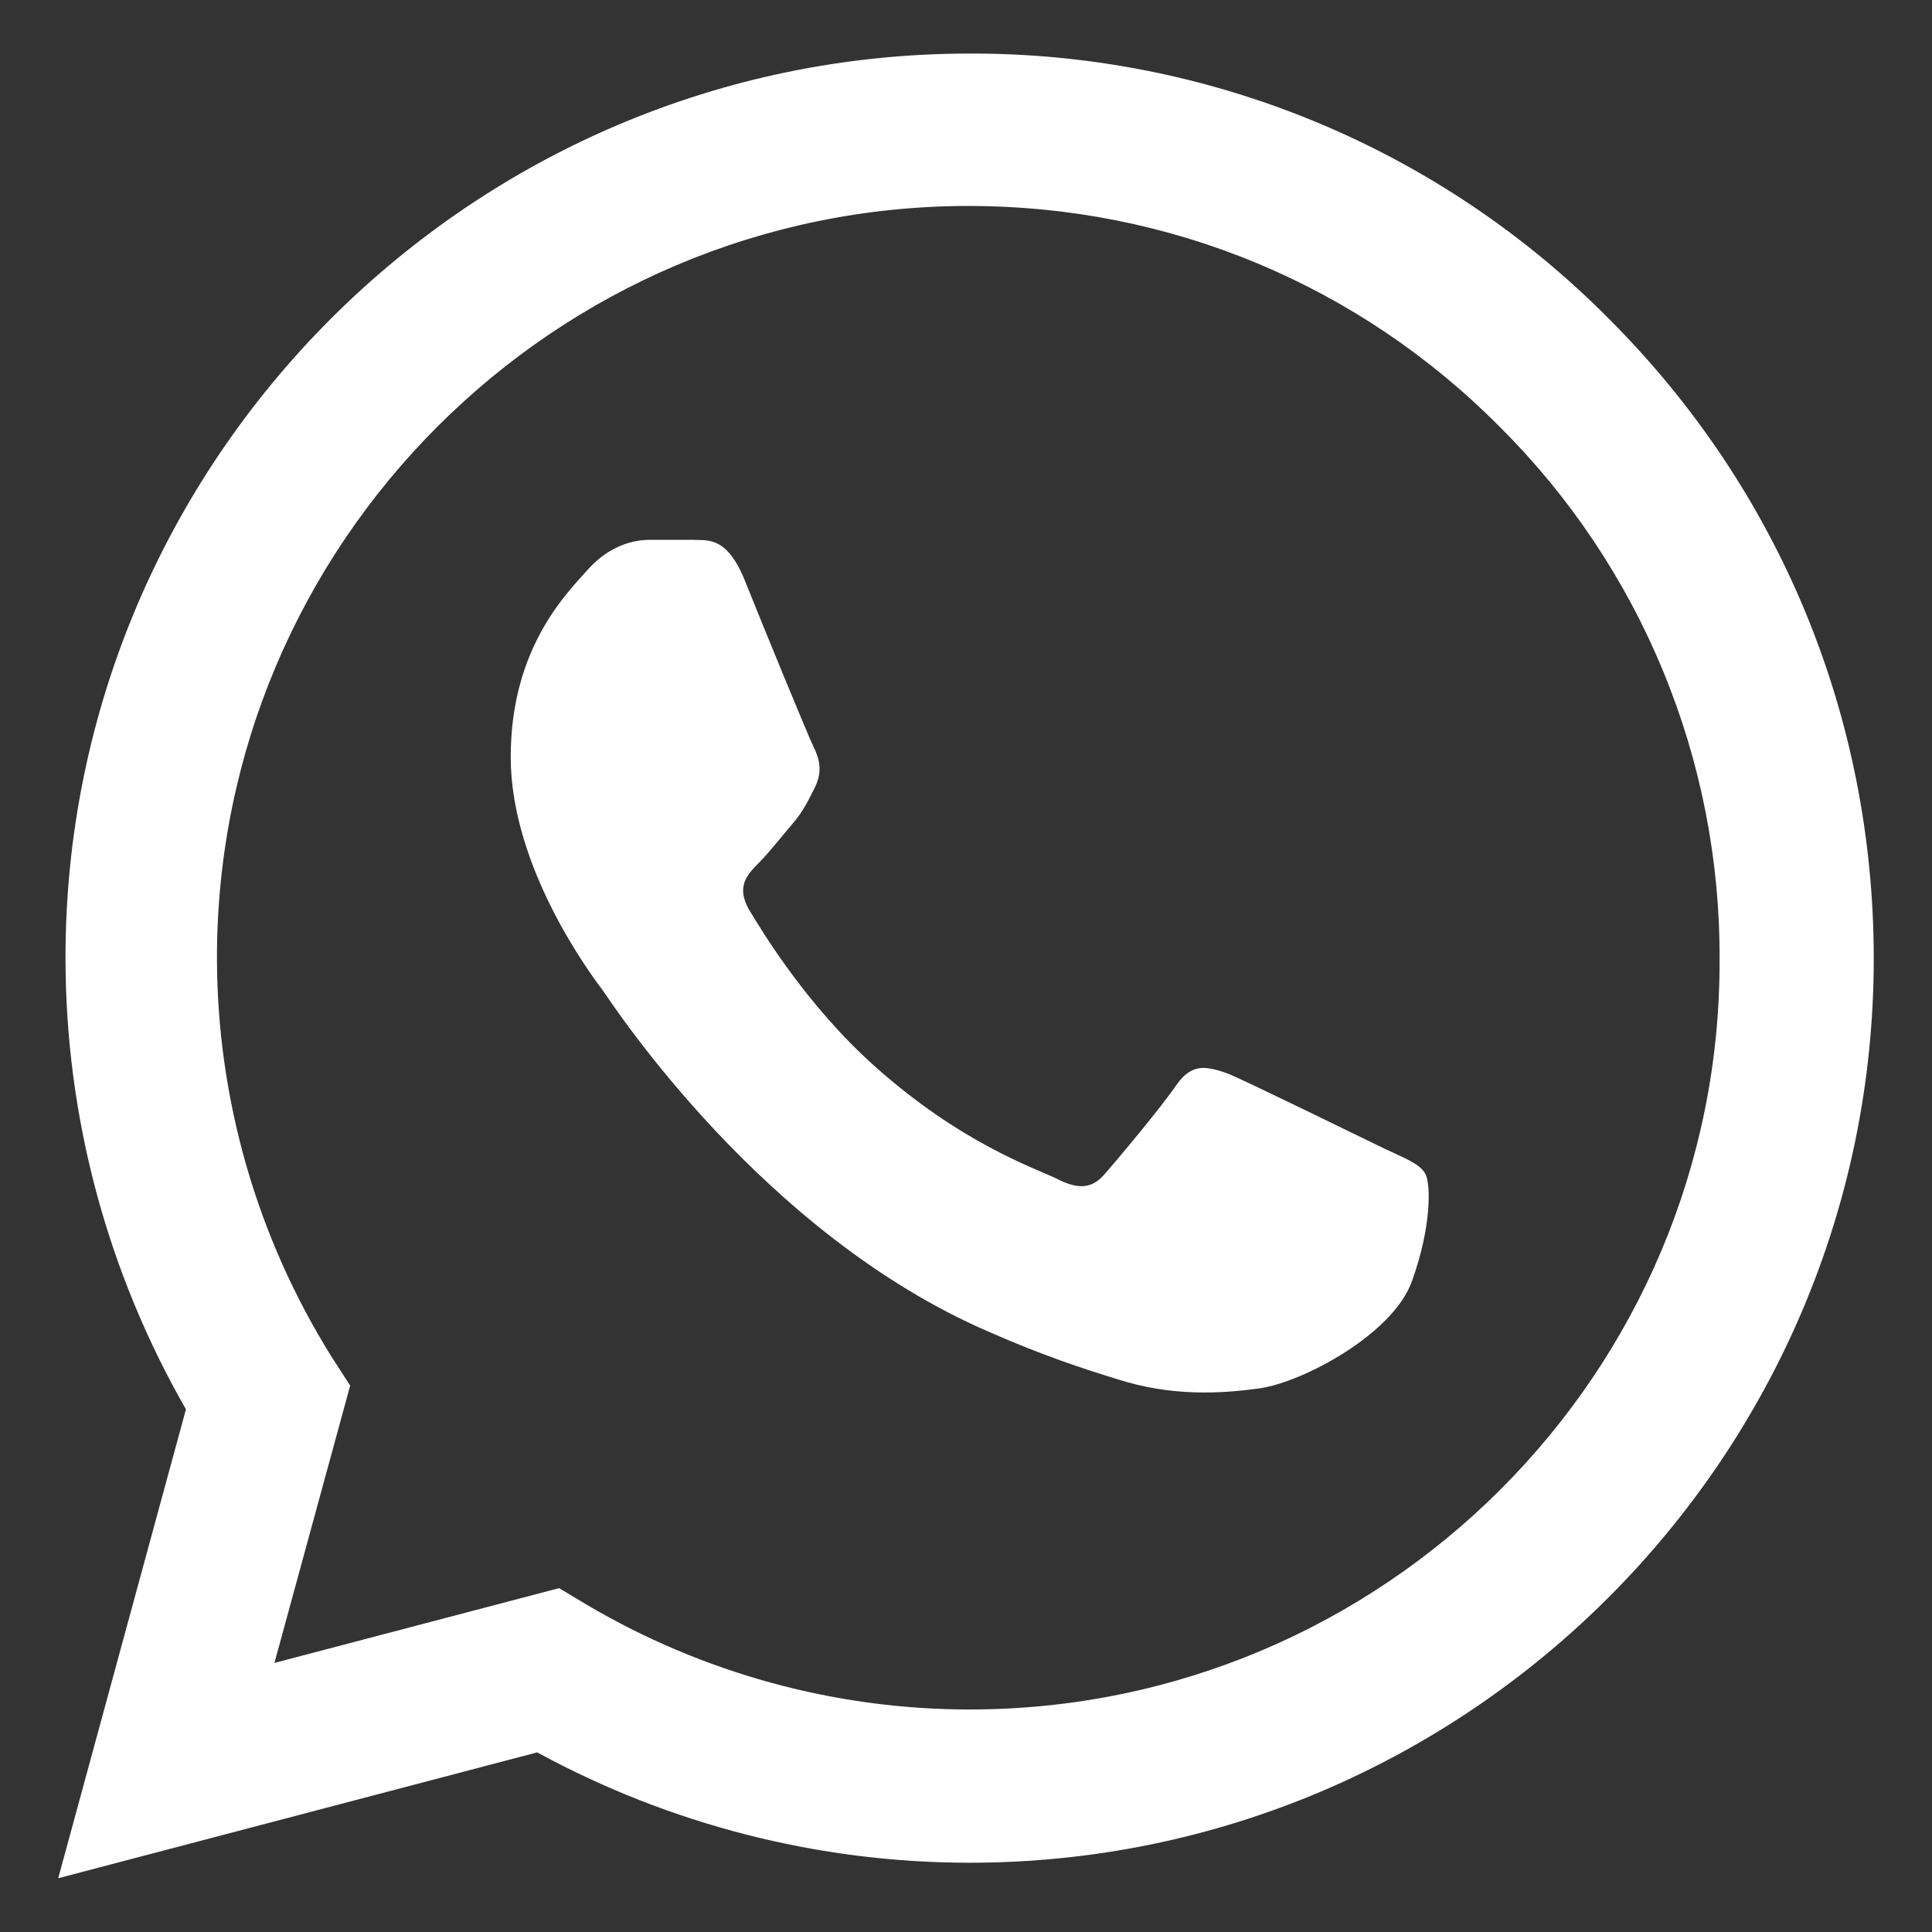 <?xml version="1.0" encoding="UTF-8"?> <svg xmlns="http://www.w3.org/2000/svg" width="40" height="40" viewBox="0 0 40 40" fill="none"><rect x="0" y="0" width="40" height="40" fill="#333333" stroke="none"/><path d="M33.316 6.606C31.584 4.857 29.522 3.47 27.248 2.526C24.975 1.583 22.537 1.101 20.075 1.109C9.762 1.109 1.356 9.515 1.356 19.828C1.356 23.134 2.225 26.345 3.85 29.178L1.205 38.887L11.122 36.281C13.861 37.773 16.939 38.566 20.075 38.566C30.388 38.566 38.794 30.161 38.794 19.847C38.794 14.842 36.848 10.138 33.316 6.606ZM20.075 35.393C17.279 35.393 14.541 34.637 12.142 33.221L11.575 32.881L5.682 34.429L7.25 28.687L6.872 28.102C5.319 25.622 4.494 22.755 4.492 19.828C4.492 11.253 11.481 4.264 20.056 4.264C24.212 4.264 28.122 5.888 31.049 8.835C32.499 10.278 33.648 11.995 34.429 13.885C35.211 15.775 35.609 17.802 35.602 19.847C35.639 28.423 28.651 35.393 20.075 35.393ZM28.613 23.757C28.141 23.531 25.836 22.397 25.421 22.227C24.986 22.076 24.684 22.001 24.363 22.454C24.042 22.926 23.154 23.984 22.89 24.286C22.625 24.607 22.342 24.645 21.869 24.399C21.397 24.173 19.886 23.663 18.111 22.076C16.713 20.829 15.787 19.299 15.504 18.827C15.239 18.355 15.466 18.11 15.712 17.864C15.919 17.656 16.184 17.316 16.411 17.052C16.637 16.787 16.732 16.579 16.883 16.277C17.034 15.956 16.958 15.692 16.845 15.465C16.732 15.238 15.787 12.934 15.409 11.989C15.032 11.083 14.635 11.196 14.352 11.177H13.445C13.124 11.177 12.633 11.291 12.198 11.763C11.783 12.235 10.574 13.368 10.574 15.673C10.574 17.977 12.255 20.206 12.482 20.508C12.708 20.829 15.787 25.552 20.472 27.573C21.586 28.064 22.455 28.347 23.135 28.555C24.25 28.914 25.27 28.857 26.082 28.744C26.988 28.612 28.858 27.611 29.236 26.515C29.633 25.419 29.633 24.494 29.501 24.286C29.368 24.078 29.085 23.984 28.613 23.757Z" fill="white"></path></svg> 